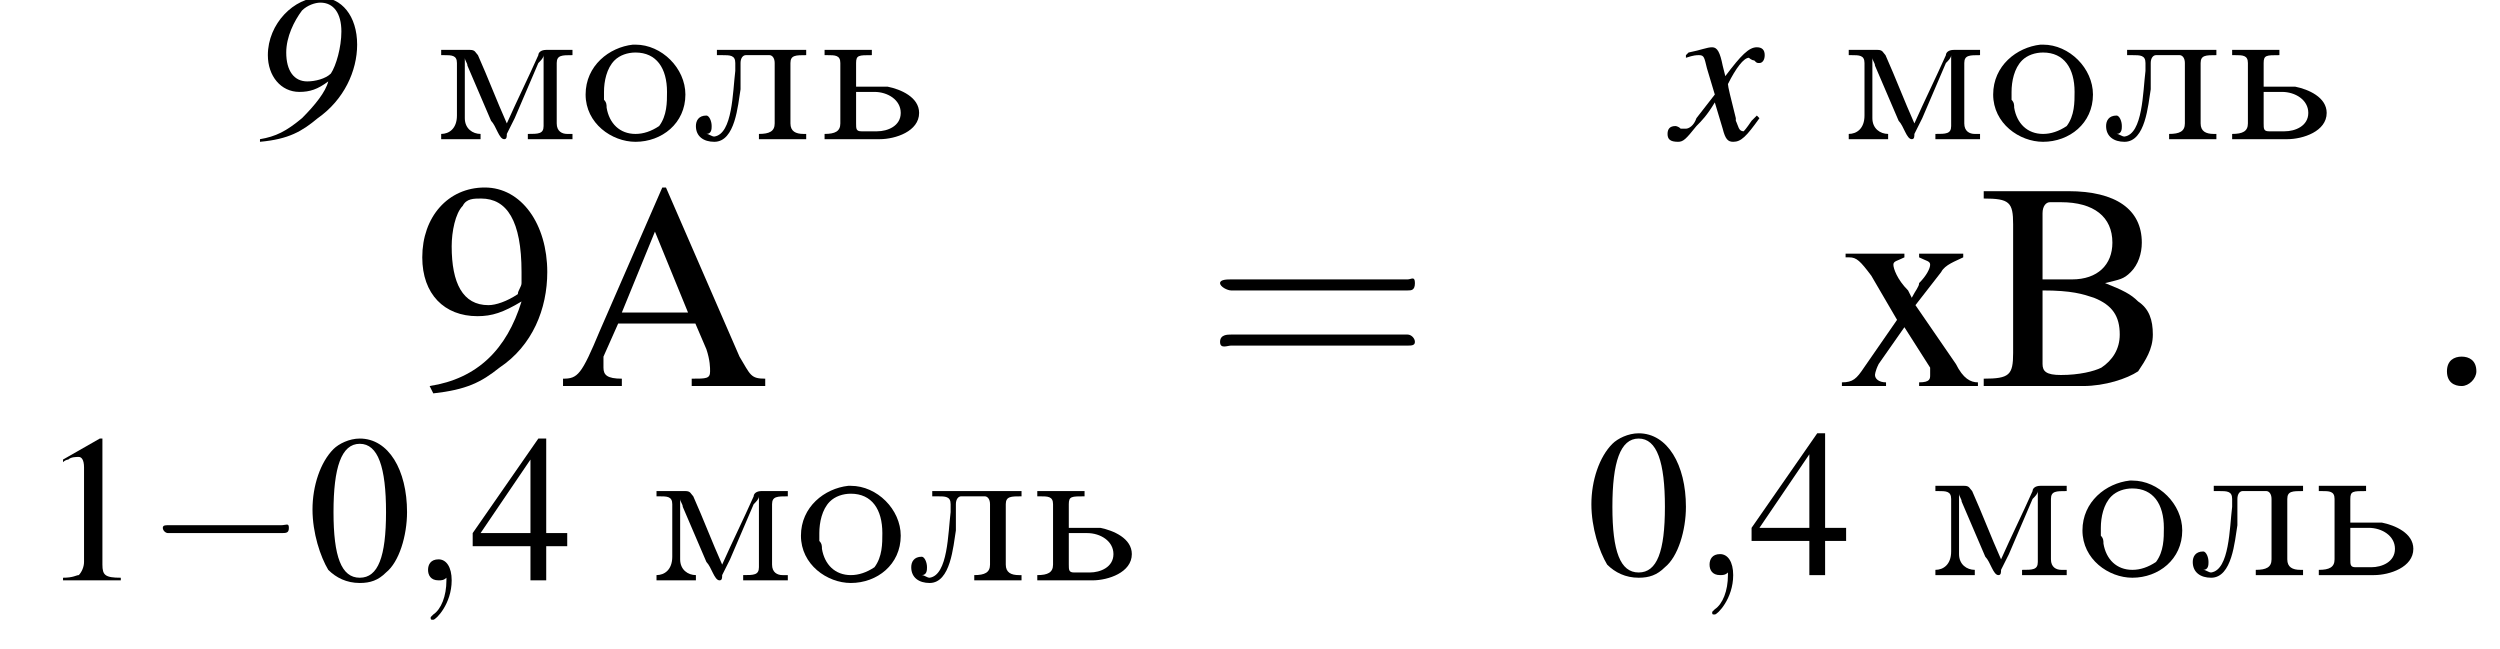 <?xml version='1.0' encoding='UTF-8'?>
<!---9.9-->
<svg version='1.1' xmlns='http://www.w3.org/2000/svg' xmlns:xlink='http://www.w3.org/1999/xlink' width='95.2pt' height='24.7pt' viewBox='189.0 70.9 95.2 24.7'>
<defs>
<use id='g28-61' xlink:href='#g24-61' transform='scale(1.4)'/>
<use id='g19-58' xlink:href='#g15-58' transform='scale(1.4)'/>
<use id='g23-48' xlink:href='#g6-48'/>
<use id='g23-49' xlink:href='#g6-49'/>
<use id='g23-52' xlink:href='#g6-52'/>
<use id='g27-57' xlink:href='#g6-57' transform='scale(1.4)'/>
<use id='g27-65' xlink:href='#g6-65' transform='scale(1.4)'/>
<use id='g27-66' xlink:href='#g6-66' transform='scale(1.4)'/>
<use id='g27-120' xlink:href='#g6-120' transform='scale(1.4)'/>
<path id='g2-235' d='M1-3.4V-3.2H1.2C1.5-3.2 1.7-3.2 1.7-2.9C1.7-2.9 1.7-2.8 1.7-2.8V-2.6C1.6-1.8 1.6-.2 .9-.1C.8-.1 .7-.2 .6-.2V-.2C.8-.2 .8-.4 .8-.5C.8-.7 .7-.9 .6-.9C.3-.9 .2-.7 .2-.5C.2-.1 .5 .1 .9 .1C1.7 .1 1.8-1.3 1.9-1.9C1.9-2.2 1.9-2.5 1.9-2.9V-2.9C1.9-3.1 2-3.2 2.1-3.2H3C3.1-3.2 3.2-3.1 3.2-2.9V-.6C3.2-.3 3-.2 2.6-.2V0L3.1 0H3.9L4.4 0V-.2H4.3C4-.2 3.8-.3 3.8-.6V-2.9C3.8-3.2 4-3.2 4.4-3.2V-3.4H1Z'/>
<path id='g2-236' d='M.3-3.4V-3.2H.4C.7-3.2 .9-3.2 .9-2.9V-1.1C.9-1 .9-.9 .9-.9C.9-.4 .6-.2 .3-.2V0L.7 0H1.4L1.8 0V-.2C1.5-.2 1.2-.4 1.2-.8L1.2-3.1C1.2-3 1.3-2.9 1.3-2.8L2.2-.7C2.4-.5 2.5 0 2.7 0H2.7C2.8 0 2.8-.1 2.8-.2L3.1-.8C3.4-1.5 3.7-2.2 4-2.9C4.1-3 4.2-3.1 4.2-3.2L4.2-.5C4.2-.2 4-.2 3.6-.2V0L4 0H4.9L5.3 0V-.2H5.1C4.9-.2 4.7-.3 4.7-.6V-2.9C4.7-3.2 4.9-3.2 5.3-3.2V-3.4H4.3C4.1-3.4 4-3.3 4-3.2C3.6-2.3 3.2-1.5 2.8-.6C2.4-1.5 2.1-2.3 1.7-3.2C1.6-3.3 1.6-3.4 1.4-3.4H.3Z'/>
<path id='g2-238' d='M2-3.6C1.1-3.5 .2-2.8 .2-1.7C.2-.6 1.2 .1 2.1 .1C3.1 .1 4-.6 4-1.7C4-2.7 3.1-3.6 2.1-3.6H2ZM.9-1.5C.9-1.6 .9-1.7 .9-1.8C.9-2.2 1-2.7 1.3-3C1.5-3.2 1.8-3.3 2.1-3.3C2.9-3.3 3.3-2.7 3.3-1.8C3.3-1.4 3.3-.9 3-.5C2.7-.3 2.4-.2 2.1-.2C1.5-.2 1.1-.6 1-1.2C1-1.3 1-1.4 .9-1.5Z'/>
<path id='g2-252' d='M.3-3.4V-3.2H.4C.7-3.2 .9-3.2 .9-2.9V-.6C.9-.3 .7-.2 .3-.2V0H2.4C3 0 3.9-.3 3.9-1C3.9-1.6 3.2-1.9 2.7-2C2.5-2 2.4-2 2.2-2H1.5V-2.9C1.5-3.2 1.6-3.2 2.1-3.2V-3.4L1.6-3.4H.7L.3-3.4ZM1.5-1.8H2.2C2.7-1.8 3.2-1.5 3.2-1V-1C3.2-.5 2.7-.3 2.3-.3H1.7C1.5-.3 1.5-.4 1.5-.6V-1.8Z'/>
<path id='g24-61' d='M5.5-2.6C5.6-2.6 5.7-2.6 5.7-2.8S5.6-2.9 5.5-2.9H.7C.6-2.9 .4-2.9 .4-2.8S.6-2.6 .7-2.6H5.5ZM5.5-1.1C5.6-1.1 5.7-1.1 5.7-1.2S5.6-1.4 5.5-1.4H.7C.6-1.4 .4-1.4 .4-1.2S.6-1.1 .7-1.1H5.5Z'/>
<path id='g15-58' d='M1.5-.4C1.5-.7 1.3-.8 1.1-.8S.7-.7 .7-.4S.9 0 1.1 0S1.5-.2 1.5-.4Z'/>
<path id='g15-59' d='M1.6 0C1.6-.5 1.4-.8 1.1-.8C.8-.8 .7-.6 .7-.4C.7-.2 .8 0 1.1 0C1.2 0 1.3 0 1.4-.1C1.4-.1 1.4-.1 1.4-.1S1.4-.1 1.4 0C1.4 .6 1.2 1.1 .9 1.3C.8 1.4 .8 1.4 .8 1.4C.8 1.5 .8 1.5 .9 1.5C1 1.5 1.6 .9 1.6 0Z'/>
<path id='g1-57' d='M.2 .1C1.3 0 1.8-.3 2.4-.8C3.4-1.5 3.9-2.6 3.9-3.6C3.9-4.7 3.3-5.4 2.5-5.4C1.5-5.4 .5-4.4 .5-3.2C.5-2.4 1-1.8 1.7-1.8C2.1-1.8 2.4-1.9 2.8-2.2L2.8-2.2C2.7-1.8 2.3-1.3 1.8-.8C1.2-.3 .8-.1 .2 0V.1ZM2.5-5.2C3-5.2 3.3-4.8 3.3-4.1C3.3-3.5 3.1-2.8 2.9-2.5C2.7-2.3 2.3-2.2 2-2.2C1.5-2.2 1.2-2.6 1.2-3.3C1.2-3.9 1.5-4.5 1.8-4.9C2-5.1 2.3-5.2 2.5-5.2Z'/>
<path id='g1-120' d='M3.2-.9C3.1-.8 3.1-.8 3-.7C2.8-.4 2.7-.3 2.7-.3C2.5-.3 2.5-.5 2.4-.7C2.4-.7 2.4-.8 2.4-.8C2.2-1.6 2.1-2 2.1-2.1C2.4-2.7 2.7-3.1 2.9-3.1C2.9-3.1 3-3 3.1-3C3.2-2.9 3.2-2.9 3.3-2.9C3.4-2.9 3.5-3 3.5-3.2S3.4-3.5 3.2-3.5C2.9-3.5 2.6-3.2 2-2.4L1.9-2.8C1.8-3.3 1.7-3.5 1.5-3.5C1.3-3.5 1.1-3.4 .6-3.3L.5-3.2L.5-3.1C.8-3.2 .9-3.2 1-3.2C1.2-3.2 1.2-3.1 1.3-2.7L1.6-1.7L.9-.8C.8-.5 .6-.4 .5-.4C.5-.4 .4-.4 .3-.4C.2-.5 .1-.5 .1-.5C-.1-.5-.2-.4-.2-.2C-.2 0-.1 .1 .2 .1C.4 .1 .5 0 .9-.5C1.1-.7 1.3-.9 1.6-1.4L1.9-.4C2 0 2.1 .1 2.3 .1C2.6 .1 2.8-.1 3.3-.8L3.2-.9Z'/>
<path id='g6-48' d='M2-5.4C1.6-5.4 1.2-5.2 1-5C.5-4.5 .2-3.6 .2-2.7C.2-1.8 .5-.9 .8-.4C1.1-.1 1.5 .1 2 .1C2.4 .1 2.7 0 3-.3C3.5-.7 3.8-1.7 3.8-2.6C3.8-4.2 3.1-5.4 2-5.4ZM2-5.2C2.7-5.2 3-4.3 3-2.6S2.7-.1 2-.1S1-.9 1-2.6C1-4.3 1.3-5.2 2-5.2Z'/>
<path id='g6-49' d='M2.3-5.4L.9-4.6V-4.5C1-4.6 1.1-4.6 1.1-4.6C1.2-4.7 1.4-4.7 1.5-4.7C1.6-4.7 1.7-4.6 1.7-4.3V-.7C1.7-.5 1.6-.3 1.5-.2C1.4-.2 1.3-.1 .9-.1V0H3.1V-.1C2.5-.1 2.4-.2 2.4-.6V-5.4L2.3-5.4Z'/>
<path id='g6-52' d='M3.7-1.8H2.9V-5.4H2.6L.1-1.8V-1.3H2.3V0H2.9V-1.3H3.7V-1.8ZM2.3-1.8H.4L2.3-4.6V-1.8Z'/>
<path id='g6-57' d='M.5 .2C1.4 .1 1.8-.1 2.3-.5C3.2-1.1 3.6-2.1 3.6-3.1C3.6-4.4 2.9-5.4 1.9-5.4C.9-5.4 .2-4.6 .2-3.5C.2-2.5 .8-1.9 1.7-1.9C2.1-1.9 2.4-2 2.9-2.3C2.5-1 1.7-.2 .4 0L.5 .2ZM2.9-2.8C2.9-2.7 2.8-2.6 2.8-2.5C2.5-2.3 2.2-2.2 2-2.2C1.3-2.2 1-2.8 1-3.8C1-4.2 1.1-4.7 1.3-4.9C1.4-5.1 1.6-5.1 1.8-5.1C2.5-5.1 2.9-4.5 2.9-3.1V-2.8Z'/>
<path id='g6-65' d='M5.6-.2C5.2-.2 5.2-.3 4.9-.8L2.9-5.4H2.8L1.1-1.5C.6-.3 .5-.2 .1-.2V0H1.7V-.2C1.3-.2 1.2-.3 1.2-.5C1.2-.6 1.2-.7 1.2-.8L1.6-1.7H3.7L4-1C4.1-.7 4.1-.5 4.1-.4C4.1-.2 4-.2 3.6-.2V0H5.6V-.2ZM1.7-2L2.6-4.2L3.5-2H1.7Z'/>
<path id='g6-66' d='M.1-5.3V-5.1C.8-5.1 .9-5 .9-4.4V-.9C.9-.3 .8-.2 .1-.2V0H2.8C3.4 0 4-.2 4.3-.4C4.5-.7 4.7-1 4.7-1.4C4.7-1.8 4.6-2.1 4.3-2.3C4.1-2.5 3.9-2.6 3.4-2.8C3.8-2.9 3.9-2.9 4.1-3.1C4.3-3.3 4.4-3.6 4.4-3.9C4.4-4.8 3.7-5.3 2.4-5.3H.1ZM1.7-2.6C2.5-2.6 2.8-2.5 3.1-2.4C3.6-2.2 3.8-1.9 3.8-1.4C3.8-1 3.6-.7 3.3-.5C3.1-.4 2.7-.3 2.2-.3C1.8-.3 1.7-.4 1.7-.6V-2.6ZM1.7-2.9V-4.7C1.7-4.9 1.8-5 1.9-5H2.2C3.1-5 3.6-4.6 3.6-3.9C3.6-3.3 3.2-2.9 2.5-2.9H1.7Z'/>
<path id='g6-120' d='M2.2 0H3.8V-.1C3.6-.1 3.4-.2 3.2-.6L2.1-2.2L2.8-3.1C2.9-3.3 3.2-3.4 3.4-3.5V-3.6H2.2V-3.5C2.4-3.4 2.5-3.4 2.5-3.3C2.5-3.2 2.4-3 2.2-2.8C2.2-2.7 2.1-2.6 2-2.4L1.9-2.6C1.6-2.9 1.5-3.2 1.5-3.3C1.5-3.4 1.6-3.4 1.8-3.5V-3.6H.2V-3.5H.3C.5-3.5 .6-3.4 .9-3L1.6-1.8L.7-.5C.5-.2 .4-.1 .1-.1V0H1.3V-.1C1.1-.1 1-.2 1-.3C1-.3 1-.4 1.1-.6L1.8-1.6L2.5-.5C2.5-.4 2.5-.4 2.5-.3C2.5-.2 2.5-.1 2.2-.1V0Z'/>
<use id='g9-0' xlink:href='#g4-0' transform='scale(1.4)'/>
<path id='g4-0' d='M5.2-1.8C5.4-1.8 5.5-1.8 5.5-2S5.4-2.1 5.2-2.1H.9C.8-2.1 .7-2.1 .7-2S.8-1.8 .9-1.8H5.2Z'/>
</defs>
<g id='page1'>

<use x='198.7' y='76.2' xlink:href='#g1-57'/>
<use x='205.5' y='76.2' xlink:href='#g2-236'/>
<use x='211.1' y='76.2' xlink:href='#g2-238'/>
<use x='215.3' y='76.2' xlink:href='#g2-235'/>
<use x='220.1' y='76.2' xlink:href='#g2-252'/>
<use x='204.8' y='85.6' xlink:href='#g27-57'/>
<use x='210.3' y='85.6' xlink:href='#g27-65'/>
<use x='190.5' y='93' xlink:href='#g23-49'/>
<use x='194.5' y='93' xlink:href='#g4-0'/>
<use x='200.7' y='93' xlink:href='#g23-48'/>
<use x='204.6' y='93' xlink:href='#g15-59'/>
<use x='206.9' y='93' xlink:href='#g23-52'/>
<use x='213.7' y='93' xlink:href='#g2-236'/>
<use x='219.3' y='93' xlink:href='#g2-238'/>
<use x='223.5' y='93' xlink:href='#g2-235'/>
<use x='228.2' y='93' xlink:href='#g2-252'/>
<use x='234.9' y='85.6' xlink:href='#g28-61'/>
<use x='252.7' y='76.2' xlink:href='#g1-120'/>
<use x='259.1' y='76.2' xlink:href='#g2-236'/>
<use x='264.7' y='76.2' xlink:href='#g2-238'/>
<use x='269' y='76.2' xlink:href='#g2-235'/>
<use x='273.7' y='76.2' xlink:href='#g2-252'/>
<use x='259' y='85.6' xlink:href='#g27-120'/>
<use x='264.4' y='85.6' xlink:href='#g27-66'/>
<use x='249.4' y='92.8' xlink:href='#g23-48'/>
<use x='253.4' y='92.8' xlink:href='#g15-59'/>
<use x='255.6' y='92.8' xlink:href='#g23-52'/>
<use x='262.4' y='92.8' xlink:href='#g2-236'/>
<use x='268.1' y='92.8' xlink:href='#g2-238'/>
<use x='272.3' y='92.8' xlink:href='#g2-235'/>
<use x='277' y='92.8' xlink:href='#g2-252'/>
<use x='281.2' y='85.6' xlink:href='#g19-58'/>
</g>
</svg>